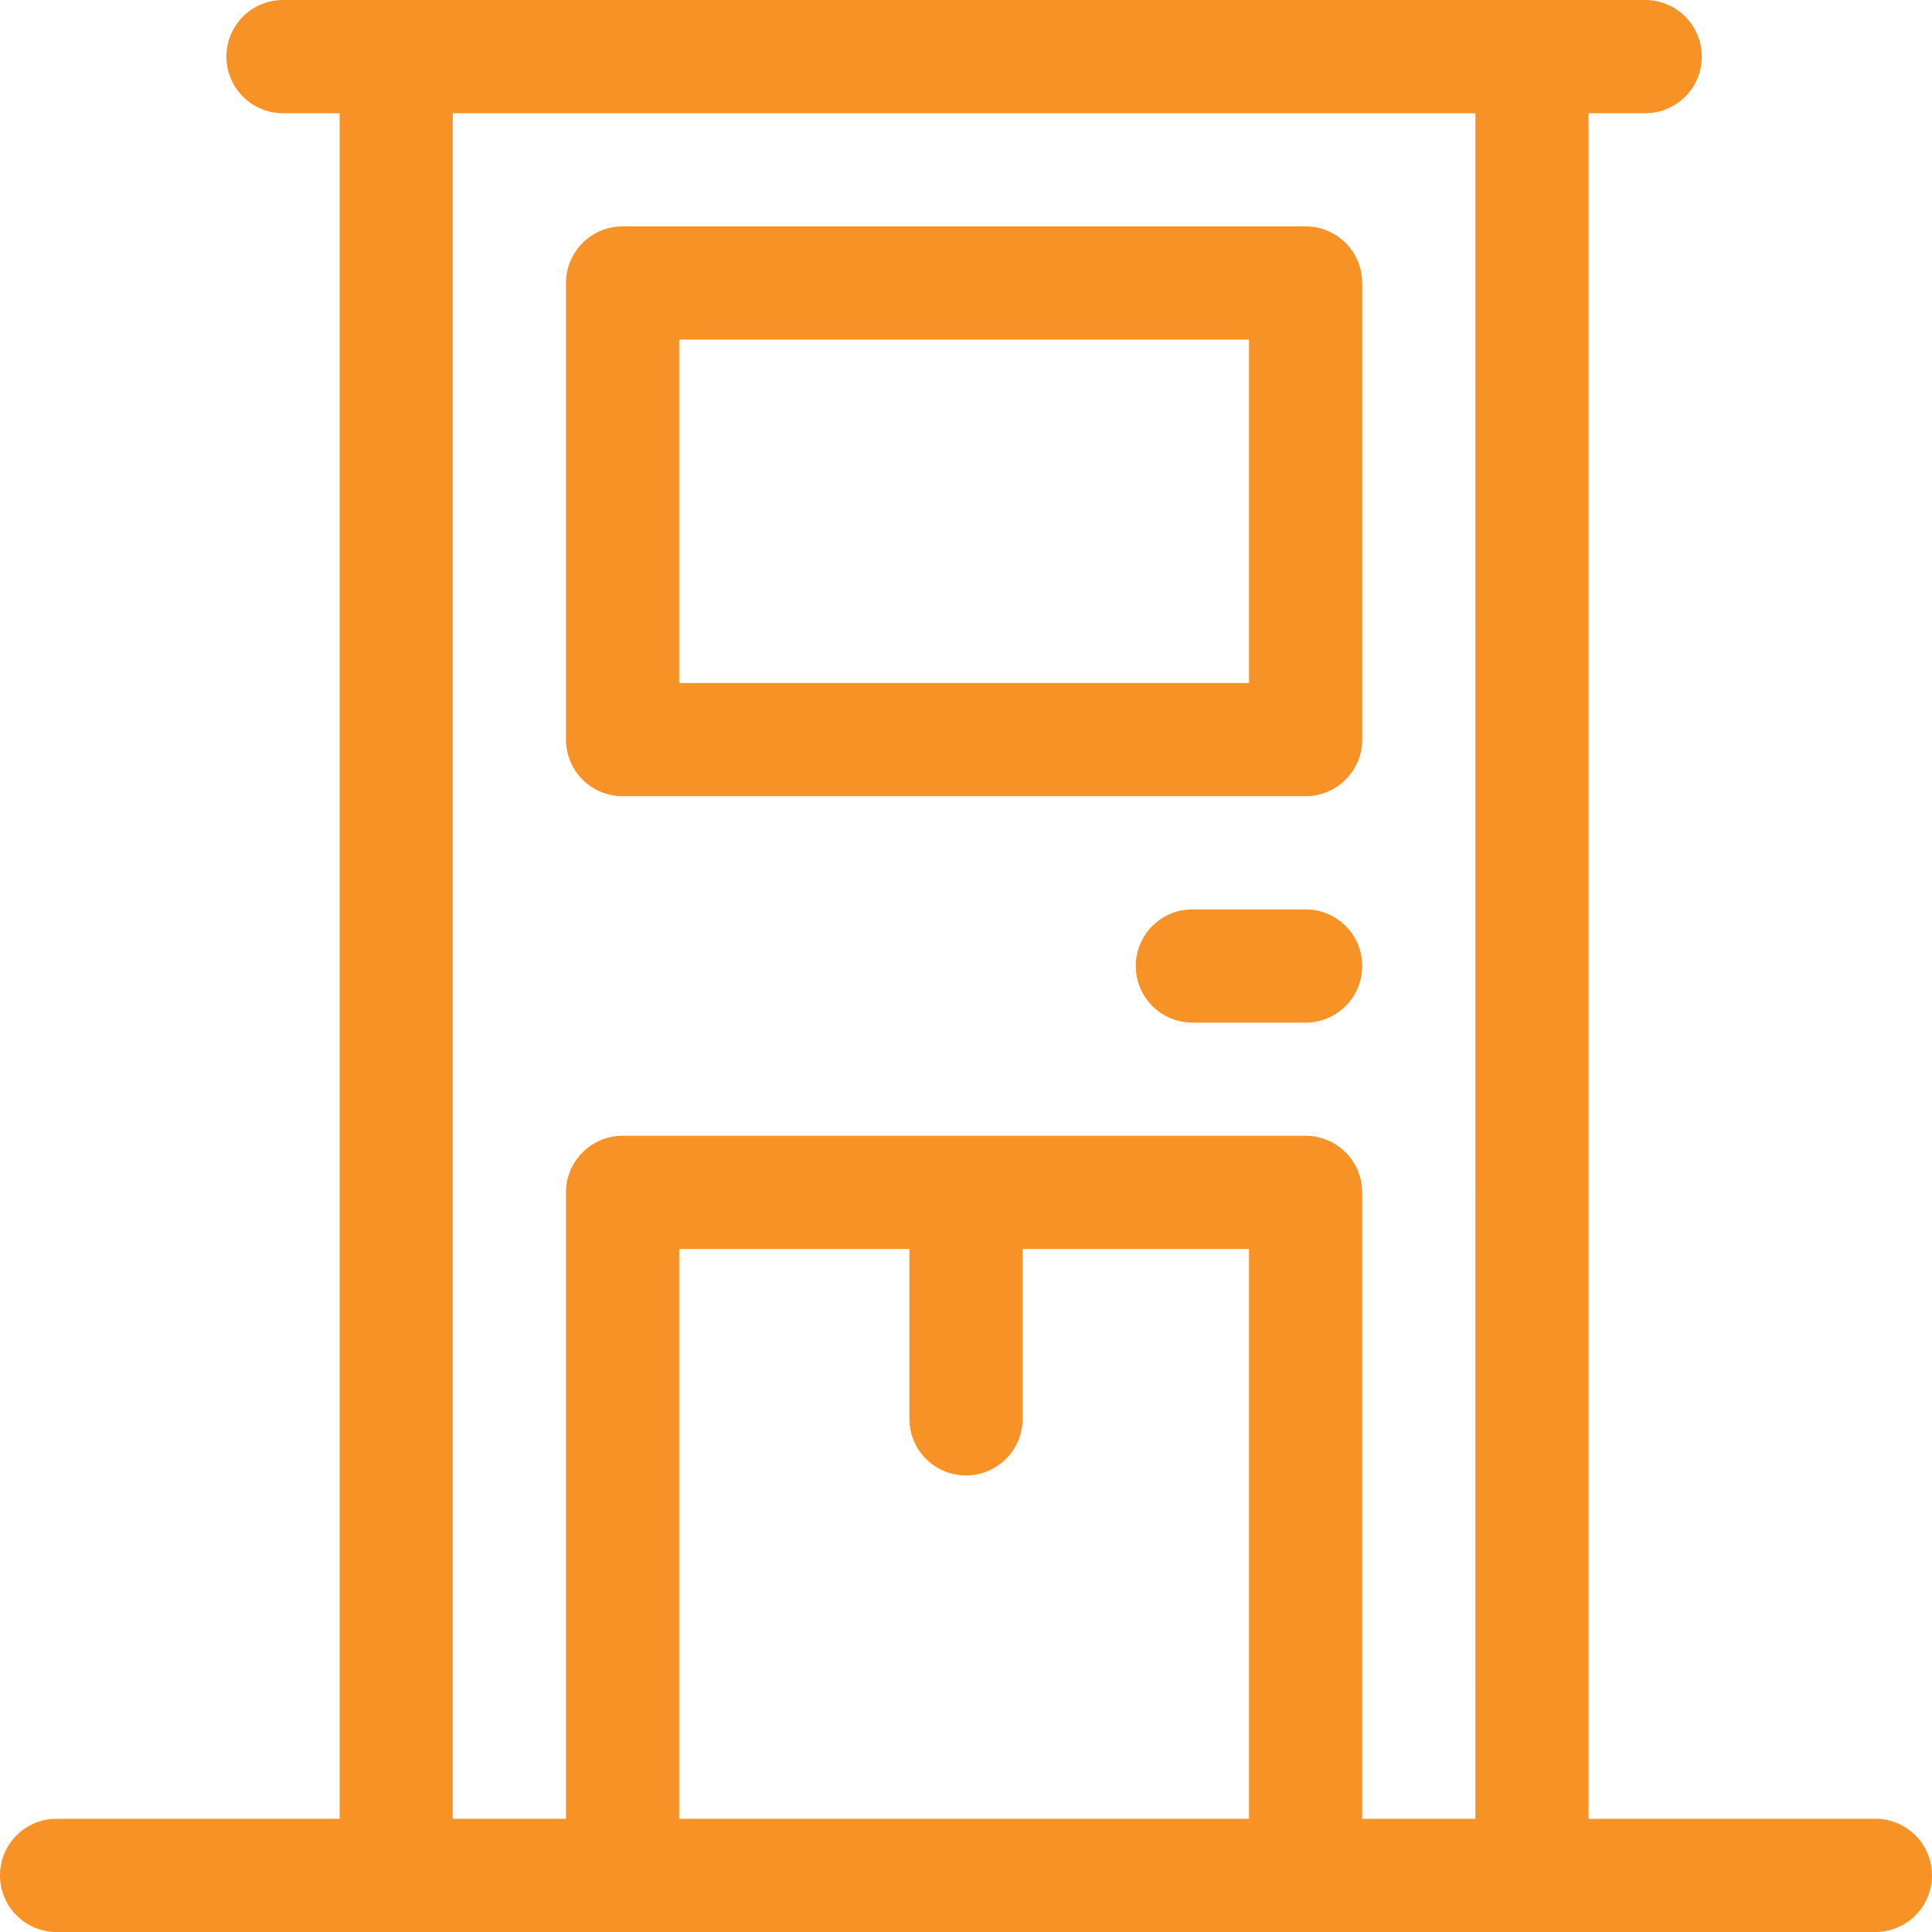 <?xml version="1.0" encoding="UTF-8"?> <svg xmlns="http://www.w3.org/2000/svg" id="Group_46661" data-name="Group 46661" width="50" height="50" viewBox="0 0 50 50"><g id="Group_46660" data-name="Group 46660"><path id="Path_8334" data-name="Path 8334" d="M48.535,47.07H41.113V2.93h1.465a1.465,1.465,0,1,0,0-2.93H7.324a1.465,1.465,0,0,0,0,2.93H8.789V47.07H1.465a1.465,1.465,0,1,0,0,2.93h47.07a1.465,1.465,0,1,0,0-2.93Zm-16.211,0H17.578V32.324h5.957v4.395a1.465,1.465,0,1,0,2.93,0V32.324h5.859Zm5.859,0h-2.93V30.859a1.465,1.465,0,0,0-1.465-1.465H16.113a1.465,1.465,0,0,0-1.465,1.465V47.07h-2.93V2.93H38.184ZM16.113,20.605H33.789a1.465,1.465,0,0,0,1.465-1.465V7.324a1.465,1.465,0,0,0-1.465-1.465H16.113a1.465,1.465,0,0,0-1.465,1.465V19.141A1.465,1.465,0,0,0,16.113,20.605ZM17.578,8.789H32.324v8.887H17.578ZM33.789,23.535h-2.93a1.465,1.465,0,0,0,0,2.93h2.93a1.465,1.465,0,0,0,0-2.93Z" fill="#f79326"></path></g></svg> 